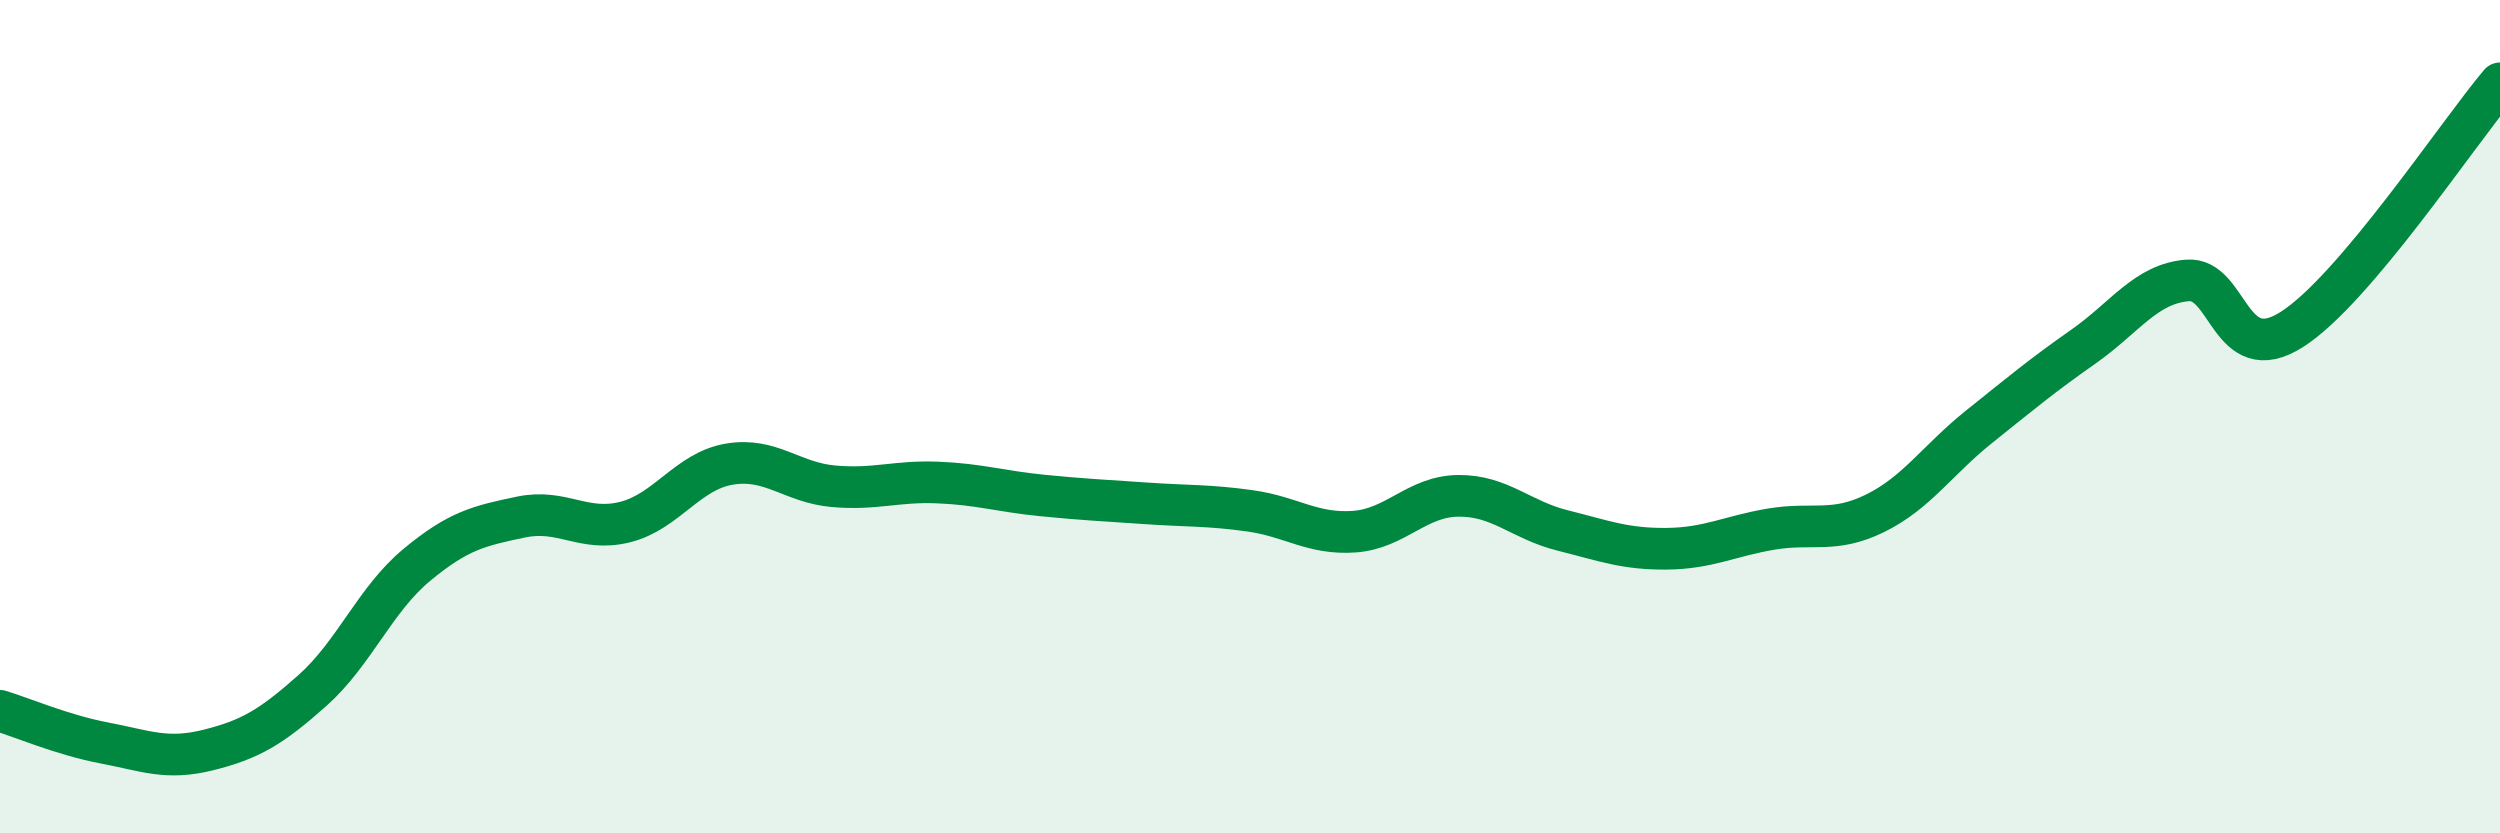 
    <svg width="60" height="20" viewBox="0 0 60 20" xmlns="http://www.w3.org/2000/svg">
      <path
        d="M 0,17.06 C 0.5,17.21 1.5,17.64 2.5,17.83 C 3.5,18.02 4,18.25 5,18 C 6,17.75 6.5,17.46 7.5,16.57 C 8.5,15.68 9,14.39 10,13.56 C 11,12.73 11.5,12.62 12.5,12.41 C 13.5,12.2 14,12.78 15,12.53 C 16,12.28 16.5,11.31 17.5,11.14 C 18.5,10.97 19,11.58 20,11.67 C 21,11.76 21.5,11.54 22.5,11.58 C 23.5,11.62 24,11.79 25,11.89 C 26,11.99 26.5,12.01 27.5,12.08 C 28.5,12.15 29,12.12 30,12.26 C 31,12.4 31.5,12.83 32.5,12.76 C 33.5,12.69 34,11.91 35,11.9 C 36,11.89 36.5,12.48 37.5,12.73 C 38.5,12.98 39,13.18 40,13.17 C 41,13.16 41.5,12.87 42.5,12.7 C 43.5,12.53 44,12.81 45,12.32 C 46,11.83 46.5,11.04 47.5,10.24 C 48.5,9.44 49,9.02 50,8.32 C 51,7.62 51.5,6.81 52.5,6.73 C 53.5,6.65 53.5,8.86 55,7.91 C 56.5,6.96 59,3.18 60,2L60 20L0 20Z"
        fill="#008740"
        opacity="0.1"
        stroke-linecap="round"
        stroke-linejoin="round"
      />
      <path
        d="M 0,17.06 C 0.5,17.21 1.5,17.64 2.5,17.83 C 3.5,18.02 4,18.25 5,18 C 6,17.75 6.5,17.46 7.5,16.57 C 8.5,15.68 9,14.39 10,13.56 C 11,12.73 11.5,12.62 12.5,12.41 C 13.5,12.2 14,12.78 15,12.53 C 16,12.28 16.5,11.31 17.5,11.14 C 18.5,10.97 19,11.58 20,11.67 C 21,11.76 21.5,11.54 22.5,11.58 C 23.5,11.62 24,11.79 25,11.89 C 26,11.99 26.5,12.01 27.5,12.08 C 28.5,12.15 29,12.12 30,12.26 C 31,12.4 31.5,12.83 32.5,12.76 C 33.5,12.69 34,11.91 35,11.9 C 36,11.89 36.5,12.48 37.5,12.73 C 38.5,12.98 39,13.18 40,13.17 C 41,13.16 41.5,12.87 42.5,12.7 C 43.5,12.53 44,12.81 45,12.32 C 46,11.83 46.5,11.04 47.5,10.24 C 48.5,9.44 49,9.02 50,8.32 C 51,7.62 51.5,6.81 52.5,6.73 C 53.5,6.65 53.5,8.86 55,7.91 C 56.5,6.96 59,3.18 60,2"
        stroke="#008740"
        stroke-width="1"
        fill="none"
        stroke-linecap="round"
        stroke-linejoin="round"
      />
    </svg>
  